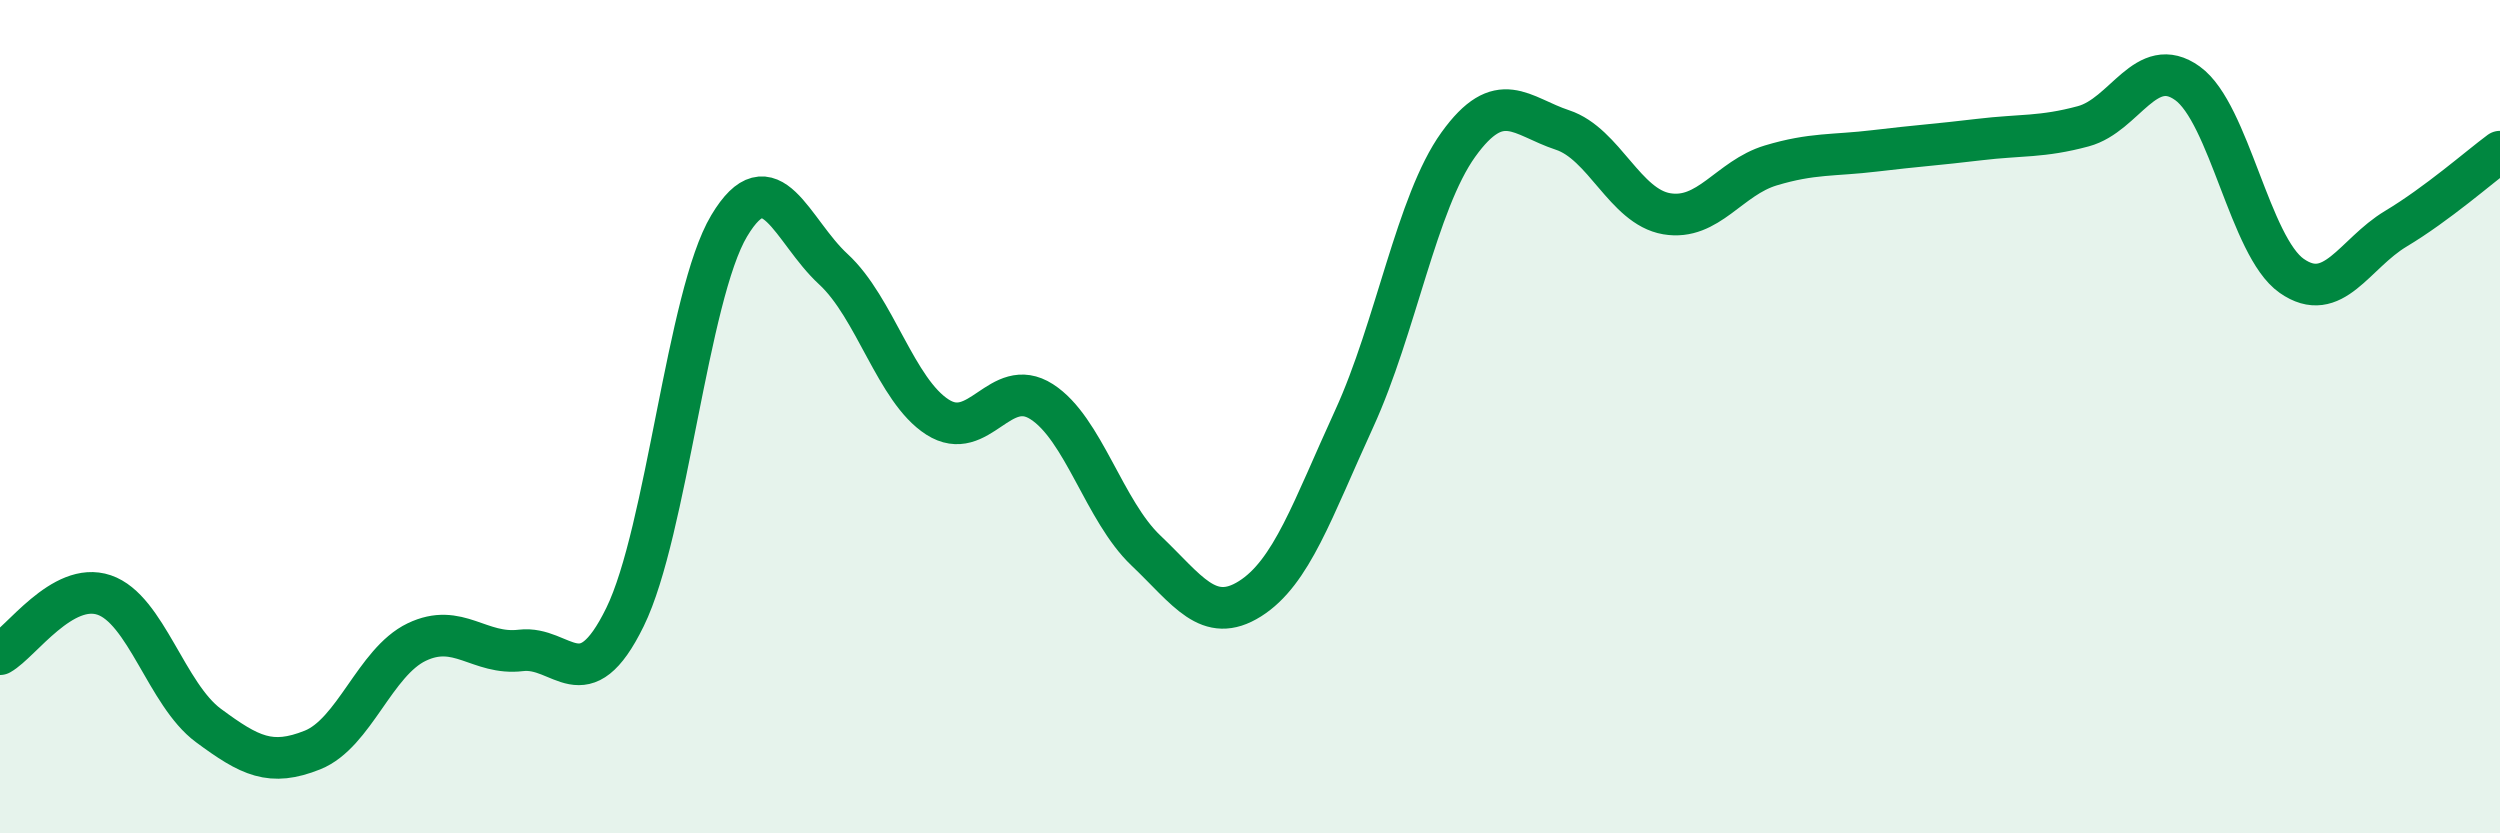 
    <svg width="60" height="20" viewBox="0 0 60 20" xmlns="http://www.w3.org/2000/svg">
      <path
        d="M 0,15.7 C 0.5,15.42 1.5,13.94 2.5,14.28 C 3.5,14.62 4,16.67 5,17.41 C 6,18.15 6.5,18.4 7.5,18 C 8.5,17.6 9,15.89 10,15.41 C 11,14.93 11.5,15.73 12.5,15.61 C 13.5,15.49 14,16.85 15,14.81 C 16,12.77 16.5,7.09 17.5,5.42 C 18.5,3.75 19,5.54 20,6.46 C 21,7.38 21.5,9.37 22.5,10.01 C 23.5,10.65 24,9 25,9.64 C 26,10.28 26.5,12.26 27.5,13.21 C 28.5,14.16 29,15 30,14.37 C 31,13.74 31.5,12.23 32.5,10.05 C 33.5,7.87 34,4.86 35,3.47 C 36,2.08 36.5,2.79 37.5,3.12 C 38.5,3.45 39,4.96 40,5.13 C 41,5.3 41.5,4.27 42.5,3.97 C 43.5,3.67 44,3.74 45,3.62 C 46,3.5 46.5,3.47 47.5,3.35 C 48.5,3.23 49,3.3 50,3.03 C 51,2.76 51.5,1.28 52.5,2 C 53.5,2.72 54,5.92 55,6.62 C 56,7.32 56.5,6.09 57.5,5.49 C 58.5,4.89 59.5,4.01 60,3.64L60 20L0 20Z"
        fill="#008740"
        opacity="0.1"
        stroke-linecap="round"
        stroke-linejoin="round"
      />
      <path
        d="M 0,15.7 C 0.5,15.42 1.5,13.94 2.5,14.28 C 3.5,14.62 4,16.67 5,17.41 C 6,18.15 6.5,18.4 7.5,18 C 8.5,17.6 9,15.89 10,15.41 C 11,14.93 11.5,15.73 12.5,15.61 C 13.5,15.49 14,16.85 15,14.81 C 16,12.77 16.5,7.09 17.5,5.42 C 18.5,3.75 19,5.54 20,6.46 C 21,7.38 21.5,9.37 22.5,10.01 C 23.5,10.65 24,9 25,9.64 C 26,10.28 26.5,12.26 27.5,13.21 C 28.5,14.16 29,15 30,14.37 C 31,13.74 31.5,12.23 32.5,10.05 C 33.5,7.87 34,4.86 35,3.47 C 36,2.08 36.5,2.79 37.5,3.12 C 38.5,3.45 39,4.96 40,5.13 C 41,5.3 41.5,4.27 42.5,3.97 C 43.5,3.67 44,3.74 45,3.62 C 46,3.5 46.5,3.47 47.5,3.35 C 48.5,3.23 49,3.3 50,3.03 C 51,2.76 51.5,1.28 52.5,2 C 53.5,2.72 54,5.92 55,6.62 C 56,7.32 56.5,6.09 57.5,5.49 C 58.5,4.89 59.5,4.01 60,3.64"
        stroke="#008740"
        stroke-width="1"
        fill="none"
        stroke-linecap="round"
        stroke-linejoin="round"
      />
    </svg>
  